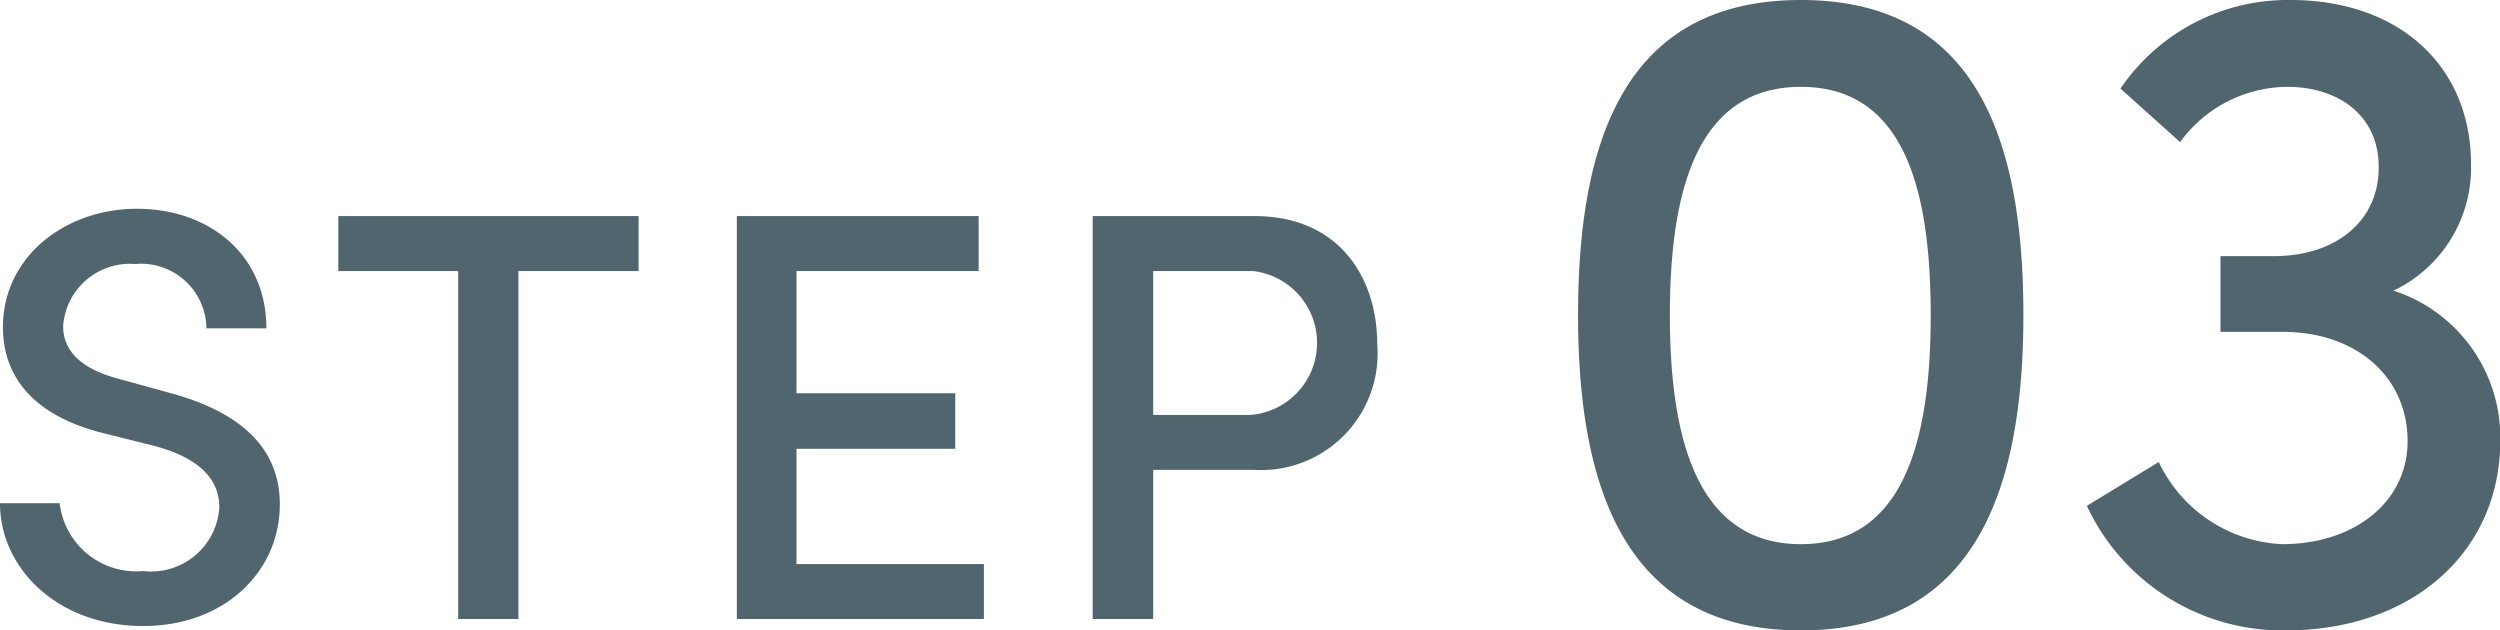 <svg xmlns="http://www.w3.org/2000/svg" width="85.5" height="21.56" viewBox="0 0 85.5 21.56">
  <defs>
    <style>
      .cls-1 {
        fill: #51656f;
        fill-rule: evenodd;
      }
    </style>
  </defs>
  <path id="step_03.svg" class="cls-1" d="M2265.02,4021.1c2.78,0,4.67-1.86,4.67-4.16,0-2.02-1.47-3.2-3.79-3.82l-1.74-.48c-1.74-.46-1.88-1.36-1.88-1.8a2.286,2.286,0,0,1,2.46-2.12,2.235,2.235,0,0,1,2.44,2.2h2.05c0-2.52-1.95-4.09-4.43-4.09-2.44,0-4.58,1.63-4.58,4.05,0,1.14.48,2.88,3.42,3.62l1.76,0.44c1.12,0.3,2.22.88,2.22,2.1a2.334,2.334,0,0,1-2.6,2.18,2.638,2.638,0,0,1-2.86-2.32h-2.04C2260.12,4019.12,2262.08,4021.1,2265.02,4021.1Zm6.67-14.02v1.88h4.1v11.9h2.06v-11.9h4.11v-1.88h-10.27Zm15.67,7.96h5.43v-1.9h-5.43v-4.18h6.23v-1.88h-8.27v13.78h8.45v-1.88h-6.41v-3.94Zm10.13-7.96v13.78h2.07v-5.1h3.46a3.987,3.987,0,0,0,4.2-4.32c0-2.18-1.24-4.36-4.2-4.36h-5.53Zm2.07,6.8v-4.92h3.42a2.473,2.473,0,0,1-.08,4.92h-3.34Zm22.15,7.37c6.01,0,7.61-4.9,7.61-10.78,0-5.99-1.6-10.78-7.61-10.78s-7.62,4.79-7.62,10.78C2314.09,4016.35,2315.69,4021.25,2321.71,4021.25Zm0-2.95c-3.55,0-4.48-3.61-4.48-7.83,0-4.26.93-7.81,4.48-7.81s4.44,3.55,4.44,7.81C2326.15,4014.69,2325.26,4018.3,2321.71,4018.3Zm20.27-8.67a4.658,4.658,0,0,0,2.65-4.31c0-3.4-2.49-5.63-6.17-5.63a6.914,6.914,0,0,0-5.82,3.03l2.04,1.83a4.57,4.57,0,0,1,3.65-1.89c1.86,0,3.14,1.06,3.14,2.72,0.03,1.79-1.38,3.07-3.59,3.07h-1.82v2.59h2.14c2.47,0,4.26,1.51,4.26,3.74,0,2.05-1.79,3.52-4.29,3.52a4.91,4.91,0,0,1-4.22-2.81l-2.46,1.5a7.387,7.387,0,0,0,6.81,4.26c4.29,0,7.33-2.66,7.33-6.5A5.283,5.283,0,0,0,2341.98,4009.63Z" transform="translate(-2260.12 -3999.69)"/>
</svg>
